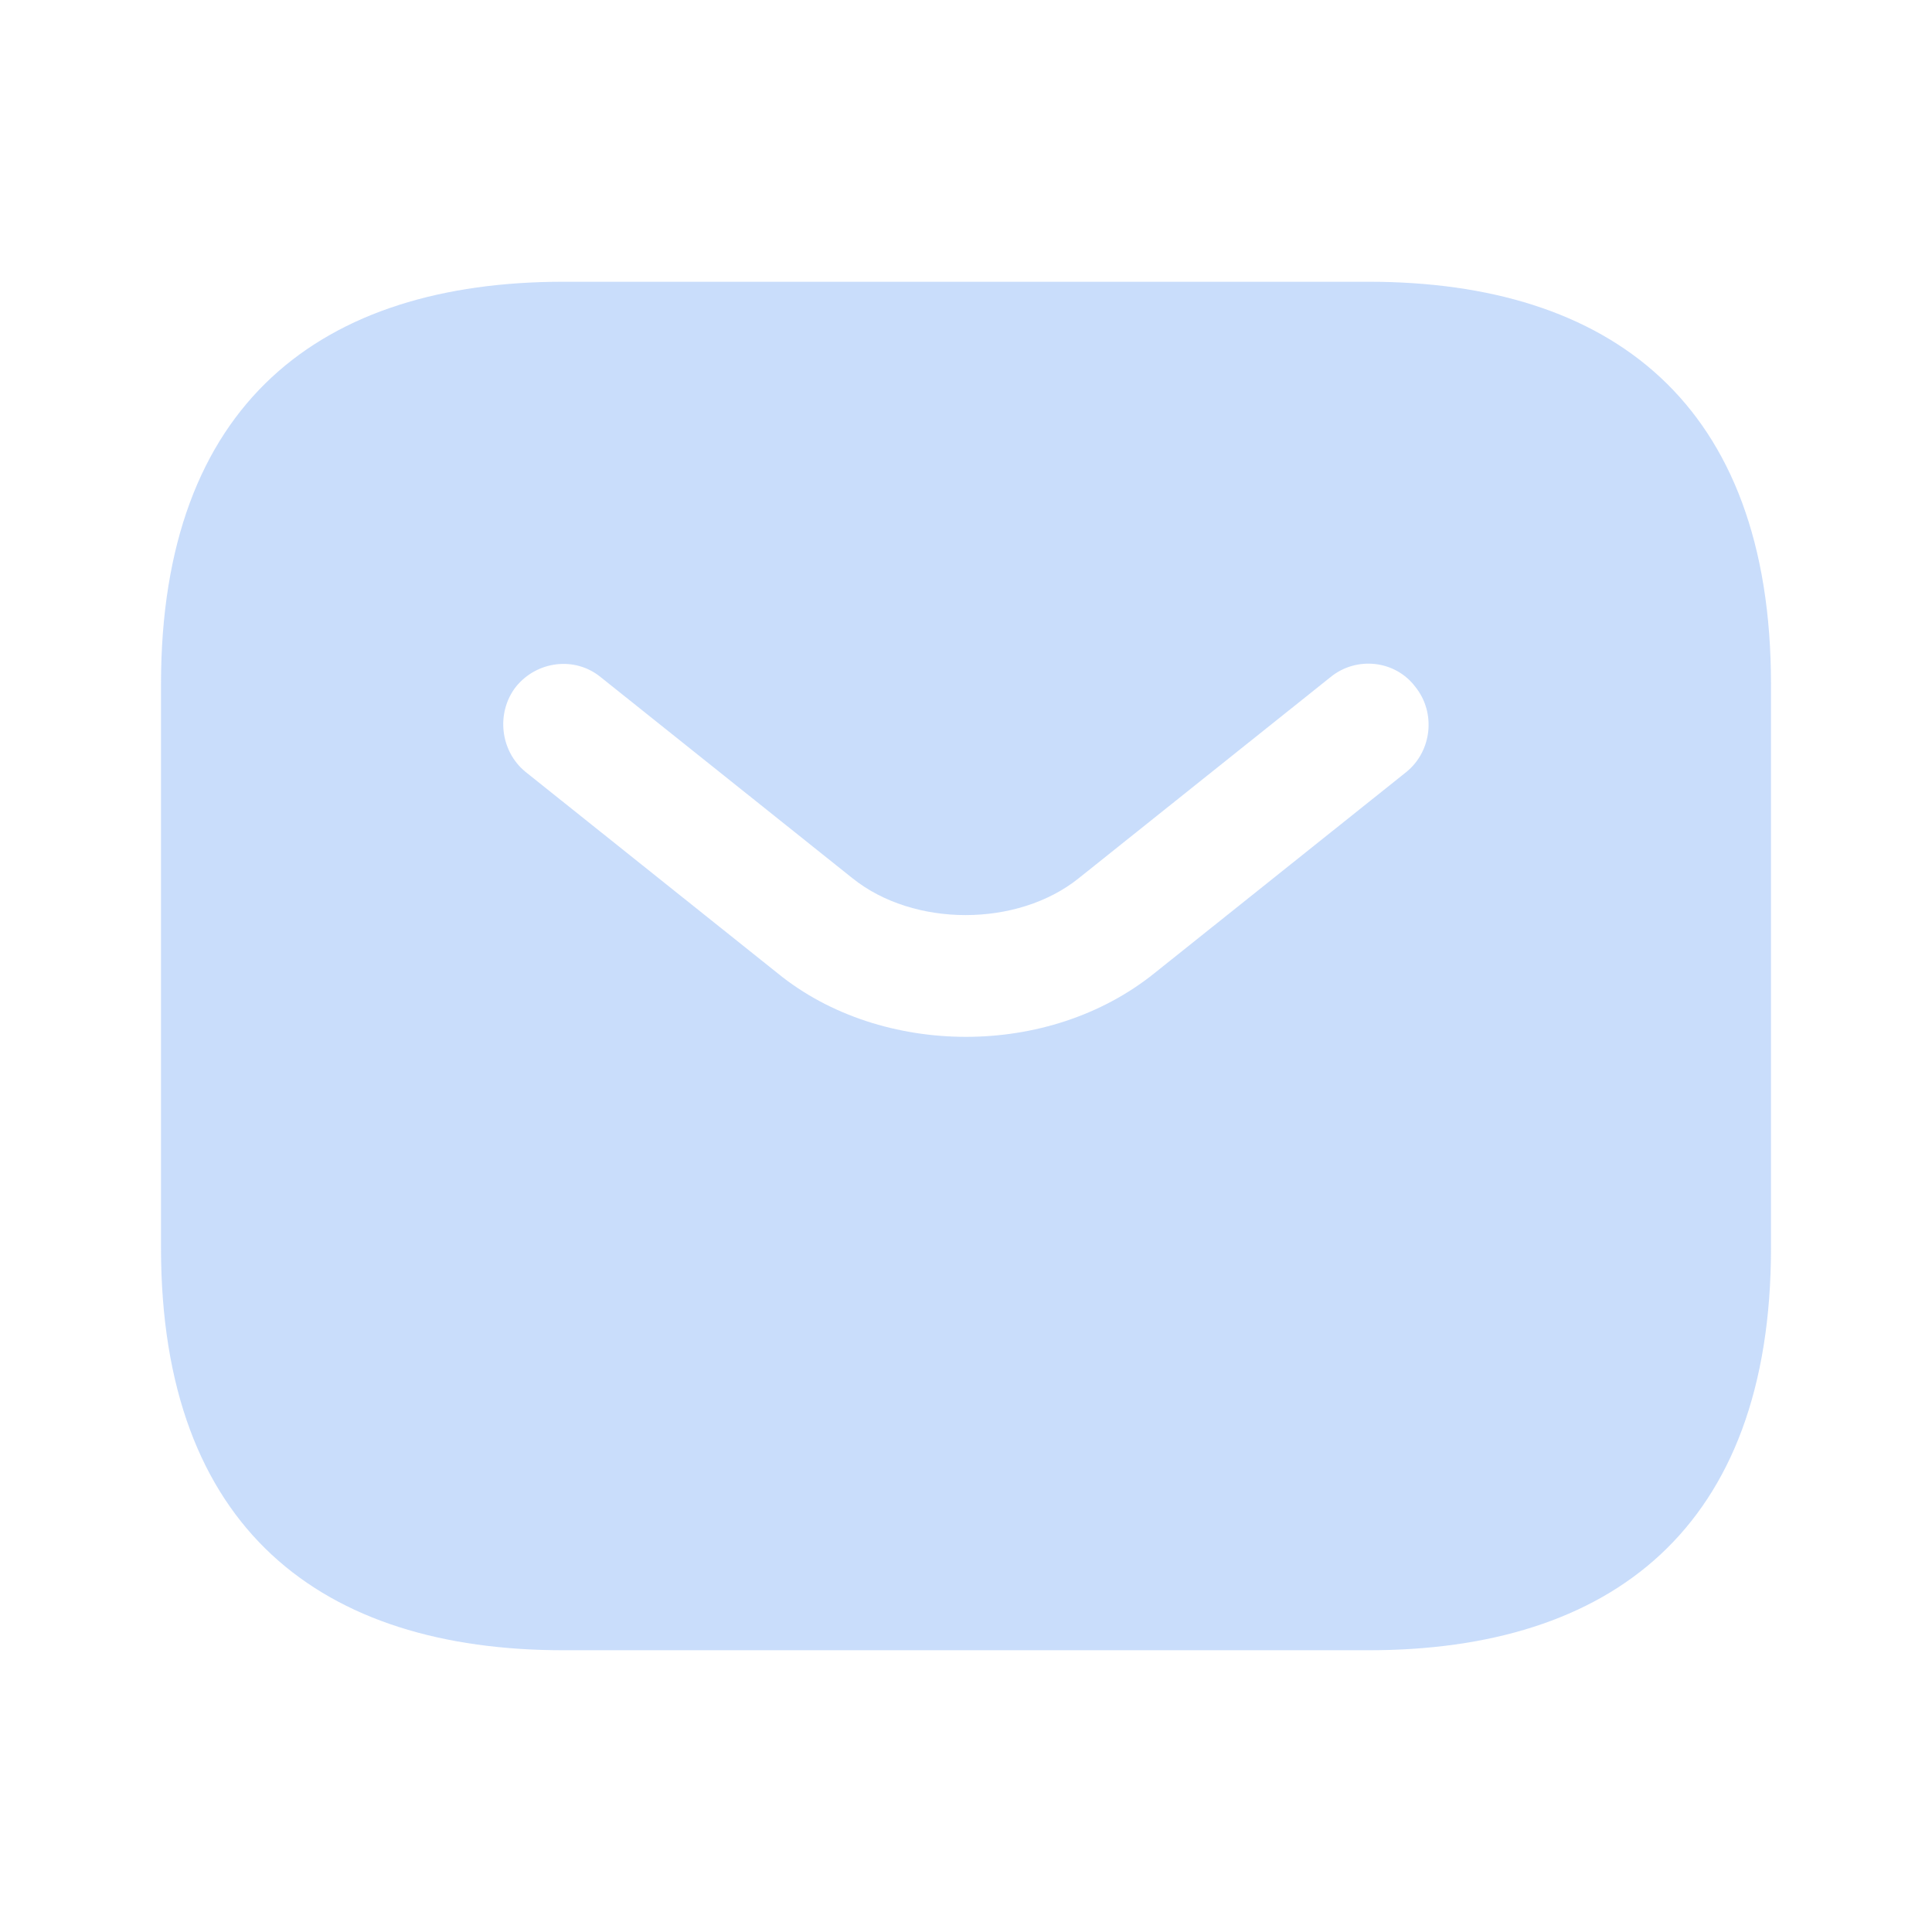 <svg fill="none" height="24" viewBox="0 0 24 24" width="24" xmlns="http://www.w3.org/2000/svg"><path d="m17 3.5h-10c-3 0-5 1.5-5 5v7c0 3.5 2 5 5 5h10c3 0 5-1.5 5-5v-7c0-3.5-2-5-5-5zm.47 6.09-3.13 2.5c-.66.53-1.5.79-2.34.79s-1.69-.26-2.34-.79l-3.13-2.5c-.32-.26-.37-.74-.12-1.06.26-.32.73-.38 1.05-.12l3.13 2.5c.76.61 2.05.61 2.81 0l3.13-2.5c.32-.26.8-.21 1.05.12.26.32.21.8-.11 1.06z" fill="#4a8ef2" fill-opacity=".3"/></svg>